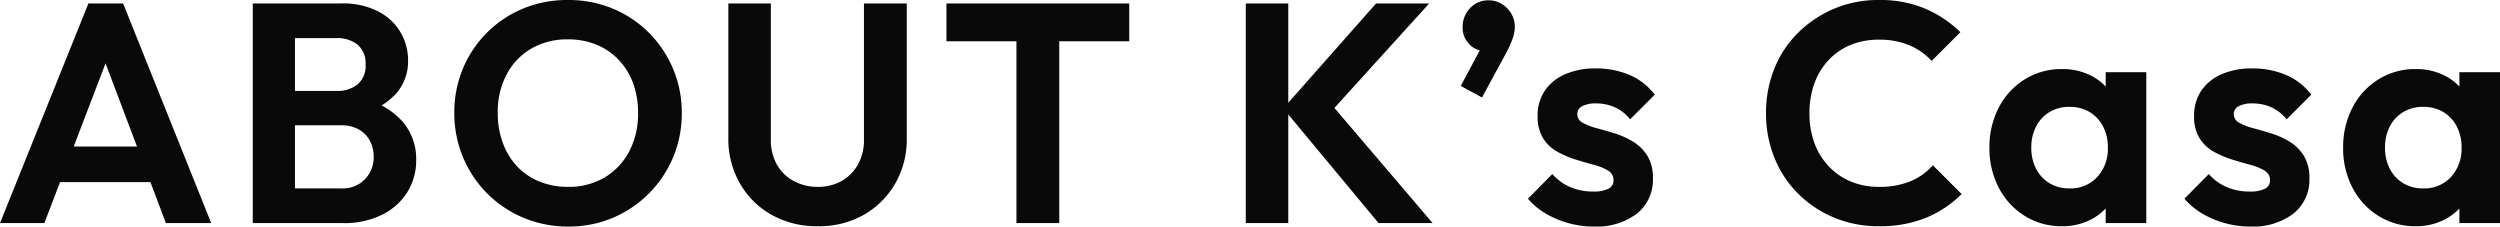 <svg xmlns="http://www.w3.org/2000/svg" width="320.04" height="29" viewBox="0 0 320.04 29">
  <path id="パス_12219" data-name="パス 12219" d="M-160.78,0l11.32-28.12h4.44L-133.74,0h-5.8l-8.72-23.08h2L-155.1,0Zm6-5.24V-9.8h15.12v4.56ZM-124.42,0V-4.44h7.32a3.943,3.943,0,0,0,3.06-1.2,4.063,4.063,0,0,0,1.1-2.84,4.343,4.343,0,0,0-.48-2.04,3.561,3.561,0,0,0-1.42-1.46,4.465,4.465,0,0,0-2.26-.54h-7.32v-4.4h6.72a4.113,4.113,0,0,0,2.7-.84,3.075,3.075,0,0,0,1.02-2.52A3.124,3.124,0,0,0-115-22.84a4.113,4.113,0,0,0-2.7-.84h-6.72v-4.44h7.36a9.841,9.841,0,0,1,4.7,1.02,7.054,7.054,0,0,1,2.86,2.68,7.1,7.1,0,0,1,.96,3.62A6.234,6.234,0,0,1-110-16.66a8.617,8.617,0,0,1-4.26,2.58l.24-1.76a9.444,9.444,0,0,1,4.82,2.9,7.3,7.3,0,0,1,1.7,4.86,7.7,7.7,0,0,1-1.1,4.06,7.925,7.925,0,0,1-3.2,2.92A10.877,10.877,0,0,1-116.9,0Zm-4,0V-28.12h5.4V0Zm40.4.44A14.639,14.639,0,0,1-93.76-.68a14.383,14.383,0,0,1-4.64-3.1,14.383,14.383,0,0,1-3.1-4.64,14.537,14.537,0,0,1-1.12-5.7,14.472,14.472,0,0,1,1.1-5.66,14.229,14.229,0,0,1,3.08-4.6,14.172,14.172,0,0,1,4.62-3.08,14.723,14.723,0,0,1,5.72-1.1,14.828,14.828,0,0,1,5.76,1.1,14.173,14.173,0,0,1,4.62,3.08,14.441,14.441,0,0,1,3.1,4.62,14.392,14.392,0,0,1,1.12,5.68A14.392,14.392,0,0,1-74.62-8.4a14.441,14.441,0,0,1-3.1,4.62,14.5,14.5,0,0,1-4.6,3.1A14.349,14.349,0,0,1-88.02.44Zm-.08-5.08a9,9,0,0,0,4.72-1.2,8.463,8.463,0,0,0,3.14-3.32,10.319,10.319,0,0,0,1.14-4.96,10.822,10.822,0,0,0-.64-3.8,8.628,8.628,0,0,0-1.84-2.98,8.225,8.225,0,0,0-2.84-1.94,9.526,9.526,0,0,0-3.68-.68,9.067,9.067,0,0,0-4.66,1.18,8.279,8.279,0,0,0-3.16,3.3,10.231,10.231,0,0,0-1.14,4.92,10.971,10.971,0,0,0,.66,3.88,8.744,8.744,0,0,0,1.84,3,8.109,8.109,0,0,0,2.84,1.92A9.459,9.459,0,0,0-88.1-4.64ZM-56.1.4A11.77,11.77,0,0,1-62-1.06a10.687,10.687,0,0,1-4.06-4.02,11.376,11.376,0,0,1-1.48-5.8V-28.12h5.44v17.4a6.406,6.406,0,0,0,.78,3.24,5.367,5.367,0,0,0,2.16,2.1,6.371,6.371,0,0,0,3.06.74,6.111,6.111,0,0,0,3.04-.74,5.479,5.479,0,0,0,2.1-2.1,6.322,6.322,0,0,0,.78-3.2V-28.12h5.48v17.28a11.267,11.267,0,0,1-1.48,5.78,10.816,10.816,0,0,1-4.02,4A11.629,11.629,0,0,1-56.1.4ZM-30.66,0V-27.52h5.48V0Zm-8.96-23.28v-4.84h23.4v4.84ZM15.7,0,3.5-14.68,15.38-28.12h6.8L8.94-13.52v-2.52L22.62,0Zm-17,0V-28.12H4.14V0ZM26.22-17.56l2.8-5.24,1.68-.48a3.177,3.177,0,0,1-.64.9,1.185,1.185,0,0,1-.84.34,2.638,2.638,0,0,1-1.9-.86,2.954,2.954,0,0,1-.86-2.18,3.392,3.392,0,0,1,.96-2.44,3.143,3.143,0,0,1,2.36-1,3.228,3.228,0,0,1,2.36,1,3.32,3.32,0,0,1,1,2.44,4.675,4.675,0,0,1-.24,1.34,11.875,11.875,0,0,1-.88,1.98l-3.08,5.68Zm17,18A11.948,11.948,0,0,1,40,0a12,12,0,0,1-2.9-1.22,9.018,9.018,0,0,1-2.28-1.9l3.12-3.16A6.477,6.477,0,0,0,40.26-4.6a7.4,7.4,0,0,0,2.92.56,4.149,4.149,0,0,0,1.94-.36,1.16,1.16,0,0,0,.66-1.08,1.387,1.387,0,0,0-.7-1.24,6.691,6.691,0,0,0-1.82-.74q-1.12-.3-2.34-.68a12.486,12.486,0,0,1-2.34-1,5,5,0,0,1-1.82-1.72,5.252,5.252,0,0,1-.7-2.86,5.664,5.664,0,0,1,.9-3.2,5.929,5.929,0,0,1,2.58-2.12,9.538,9.538,0,0,1,3.96-.76,10.815,10.815,0,0,1,4.34.84,7.959,7.959,0,0,1,3.22,2.52L47.9-13.28a5.3,5.3,0,0,0-1.98-1.56,5.885,5.885,0,0,0-2.38-.48,3.588,3.588,0,0,0-1.78.36,1.109,1.109,0,0,0-.62,1,1.237,1.237,0,0,0,.7,1.12,7.754,7.754,0,0,0,1.82.7q1.12.3,2.34.68a10.12,10.12,0,0,1,2.32,1.06,5.529,5.529,0,0,1,1.8,1.8,5.357,5.357,0,0,1,.7,2.88,5.5,5.5,0,0,1-2.04,4.5A8.558,8.558,0,0,1,43.22.44ZM79.74.4A14.723,14.723,0,0,1,74.02-.7,14.172,14.172,0,0,1,69.4-3.78,13.659,13.659,0,0,1,66.36-8.4a15.1,15.1,0,0,1-1.06-5.68,15.1,15.1,0,0,1,1.06-5.68,13.448,13.448,0,0,1,3.04-4.6A14.669,14.669,0,0,1,74-27.44a14.452,14.452,0,0,1,5.74-1.12,14.886,14.886,0,0,1,5.92,1.1,14.682,14.682,0,0,1,4.52,3.02L86.5-20.76a8.059,8.059,0,0,0-2.84-2,9.888,9.888,0,0,0-3.92-.72,9.4,9.4,0,0,0-3.58.66,8.038,8.038,0,0,0-2.82,1.92,8.592,8.592,0,0,0-1.84,3,10.989,10.989,0,0,0-.64,3.82,10.943,10.943,0,0,0,.64,3.84,8.628,8.628,0,0,0,1.84,2.98,8.272,8.272,0,0,0,2.82,1.94,9.161,9.161,0,0,0,3.58.68,10.377,10.377,0,0,0,4.06-.72A7.793,7.793,0,0,0,86.66-7.4l3.68,3.68A13.949,13.949,0,0,1,85.78-.68,15.655,15.655,0,0,1,79.74.4Zm23.44,0A8.821,8.821,0,0,1,98.42-.92a9.2,9.2,0,0,1-3.32-3.6,10.823,10.823,0,0,1-1.2-5.12,10.909,10.909,0,0,1,1.2-5.16,9.2,9.2,0,0,1,3.32-3.6,8.821,8.821,0,0,1,4.76-1.32,8.043,8.043,0,0,1,3.72.84,6.737,6.737,0,0,1,2.62,2.34,6.572,6.572,0,0,1,1.06,3.38V-6.2a6.526,6.526,0,0,1-1.06,3.4A6.952,6.952,0,0,1,106.9-.46,7.889,7.889,0,0,1,103.18.4Zm.96-4.84A4.639,4.639,0,0,0,107.7-5.9a5.324,5.324,0,0,0,1.36-3.78,5.718,5.718,0,0,0-.62-2.7,4.582,4.582,0,0,0-1.72-1.84,4.919,4.919,0,0,0-2.58-.66,4.841,4.841,0,0,0-2.54.66,4.582,4.582,0,0,0-1.72,1.84,5.718,5.718,0,0,0-.62,2.7,5.807,5.807,0,0,0,.62,2.74A4.582,4.582,0,0,0,101.6-5.1,4.841,4.841,0,0,0,104.14-4.44ZM108.78,0V-5.2l.84-4.72-.84-4.64v-4.76h5.2V0Zm18.48.44A11.948,11.948,0,0,1,124.04,0a12,12,0,0,1-2.9-1.22,9.018,9.018,0,0,1-2.28-1.9l3.12-3.16A6.477,6.477,0,0,0,124.3-4.6a7.4,7.4,0,0,0,2.92.56,4.149,4.149,0,0,0,1.94-.36,1.16,1.16,0,0,0,.66-1.08,1.387,1.387,0,0,0-.7-1.24,6.692,6.692,0,0,0-1.82-.74q-1.12-.3-2.34-.68a12.486,12.486,0,0,1-2.34-1,5,5,0,0,1-1.82-1.72,5.252,5.252,0,0,1-.7-2.86,5.664,5.664,0,0,1,.9-3.2,5.929,5.929,0,0,1,2.58-2.12,9.538,9.538,0,0,1,3.96-.76,10.815,10.815,0,0,1,4.34.84,7.959,7.959,0,0,1,3.22,2.52l-3.16,3.16a5.3,5.3,0,0,0-1.98-1.56,5.885,5.885,0,0,0-2.38-.48,3.588,3.588,0,0,0-1.78.36,1.109,1.109,0,0,0-.62,1,1.237,1.237,0,0,0,.7,1.12,7.755,7.755,0,0,0,1.82.7q1.12.3,2.34.68a10.119,10.119,0,0,1,2.32,1.06,5.529,5.529,0,0,1,1.8,1.8,5.357,5.357,0,0,1,.7,2.88,5.5,5.5,0,0,1-2.04,4.5A8.558,8.558,0,0,1,127.26.44ZM148.46.4A8.821,8.821,0,0,1,143.7-.92a9.2,9.2,0,0,1-3.32-3.6,10.823,10.823,0,0,1-1.2-5.12,10.909,10.909,0,0,1,1.2-5.16,9.2,9.2,0,0,1,3.32-3.6,8.821,8.821,0,0,1,4.76-1.32,8.043,8.043,0,0,1,3.72.84,6.737,6.737,0,0,1,2.62,2.34,6.572,6.572,0,0,1,1.06,3.38V-6.2a6.526,6.526,0,0,1-1.06,3.4,6.952,6.952,0,0,1-2.62,2.34A7.889,7.889,0,0,1,148.46.4Zm.96-4.84a4.639,4.639,0,0,0,3.56-1.46,5.324,5.324,0,0,0,1.36-3.78,5.718,5.718,0,0,0-.62-2.7A4.582,4.582,0,0,0,152-14.22a4.919,4.919,0,0,0-2.58-.66,4.84,4.84,0,0,0-2.54.66,4.582,4.582,0,0,0-1.72,1.84,5.718,5.718,0,0,0-.62,2.7,5.807,5.807,0,0,0,.62,2.74,4.582,4.582,0,0,0,1.72,1.84A4.84,4.84,0,0,0,149.42-4.44ZM154.06,0V-5.2l.84-4.72-.84-4.64v-4.76h5.2V0Z" transform="translate(160.78 28.56)" fill="#090909"/>
</svg>

